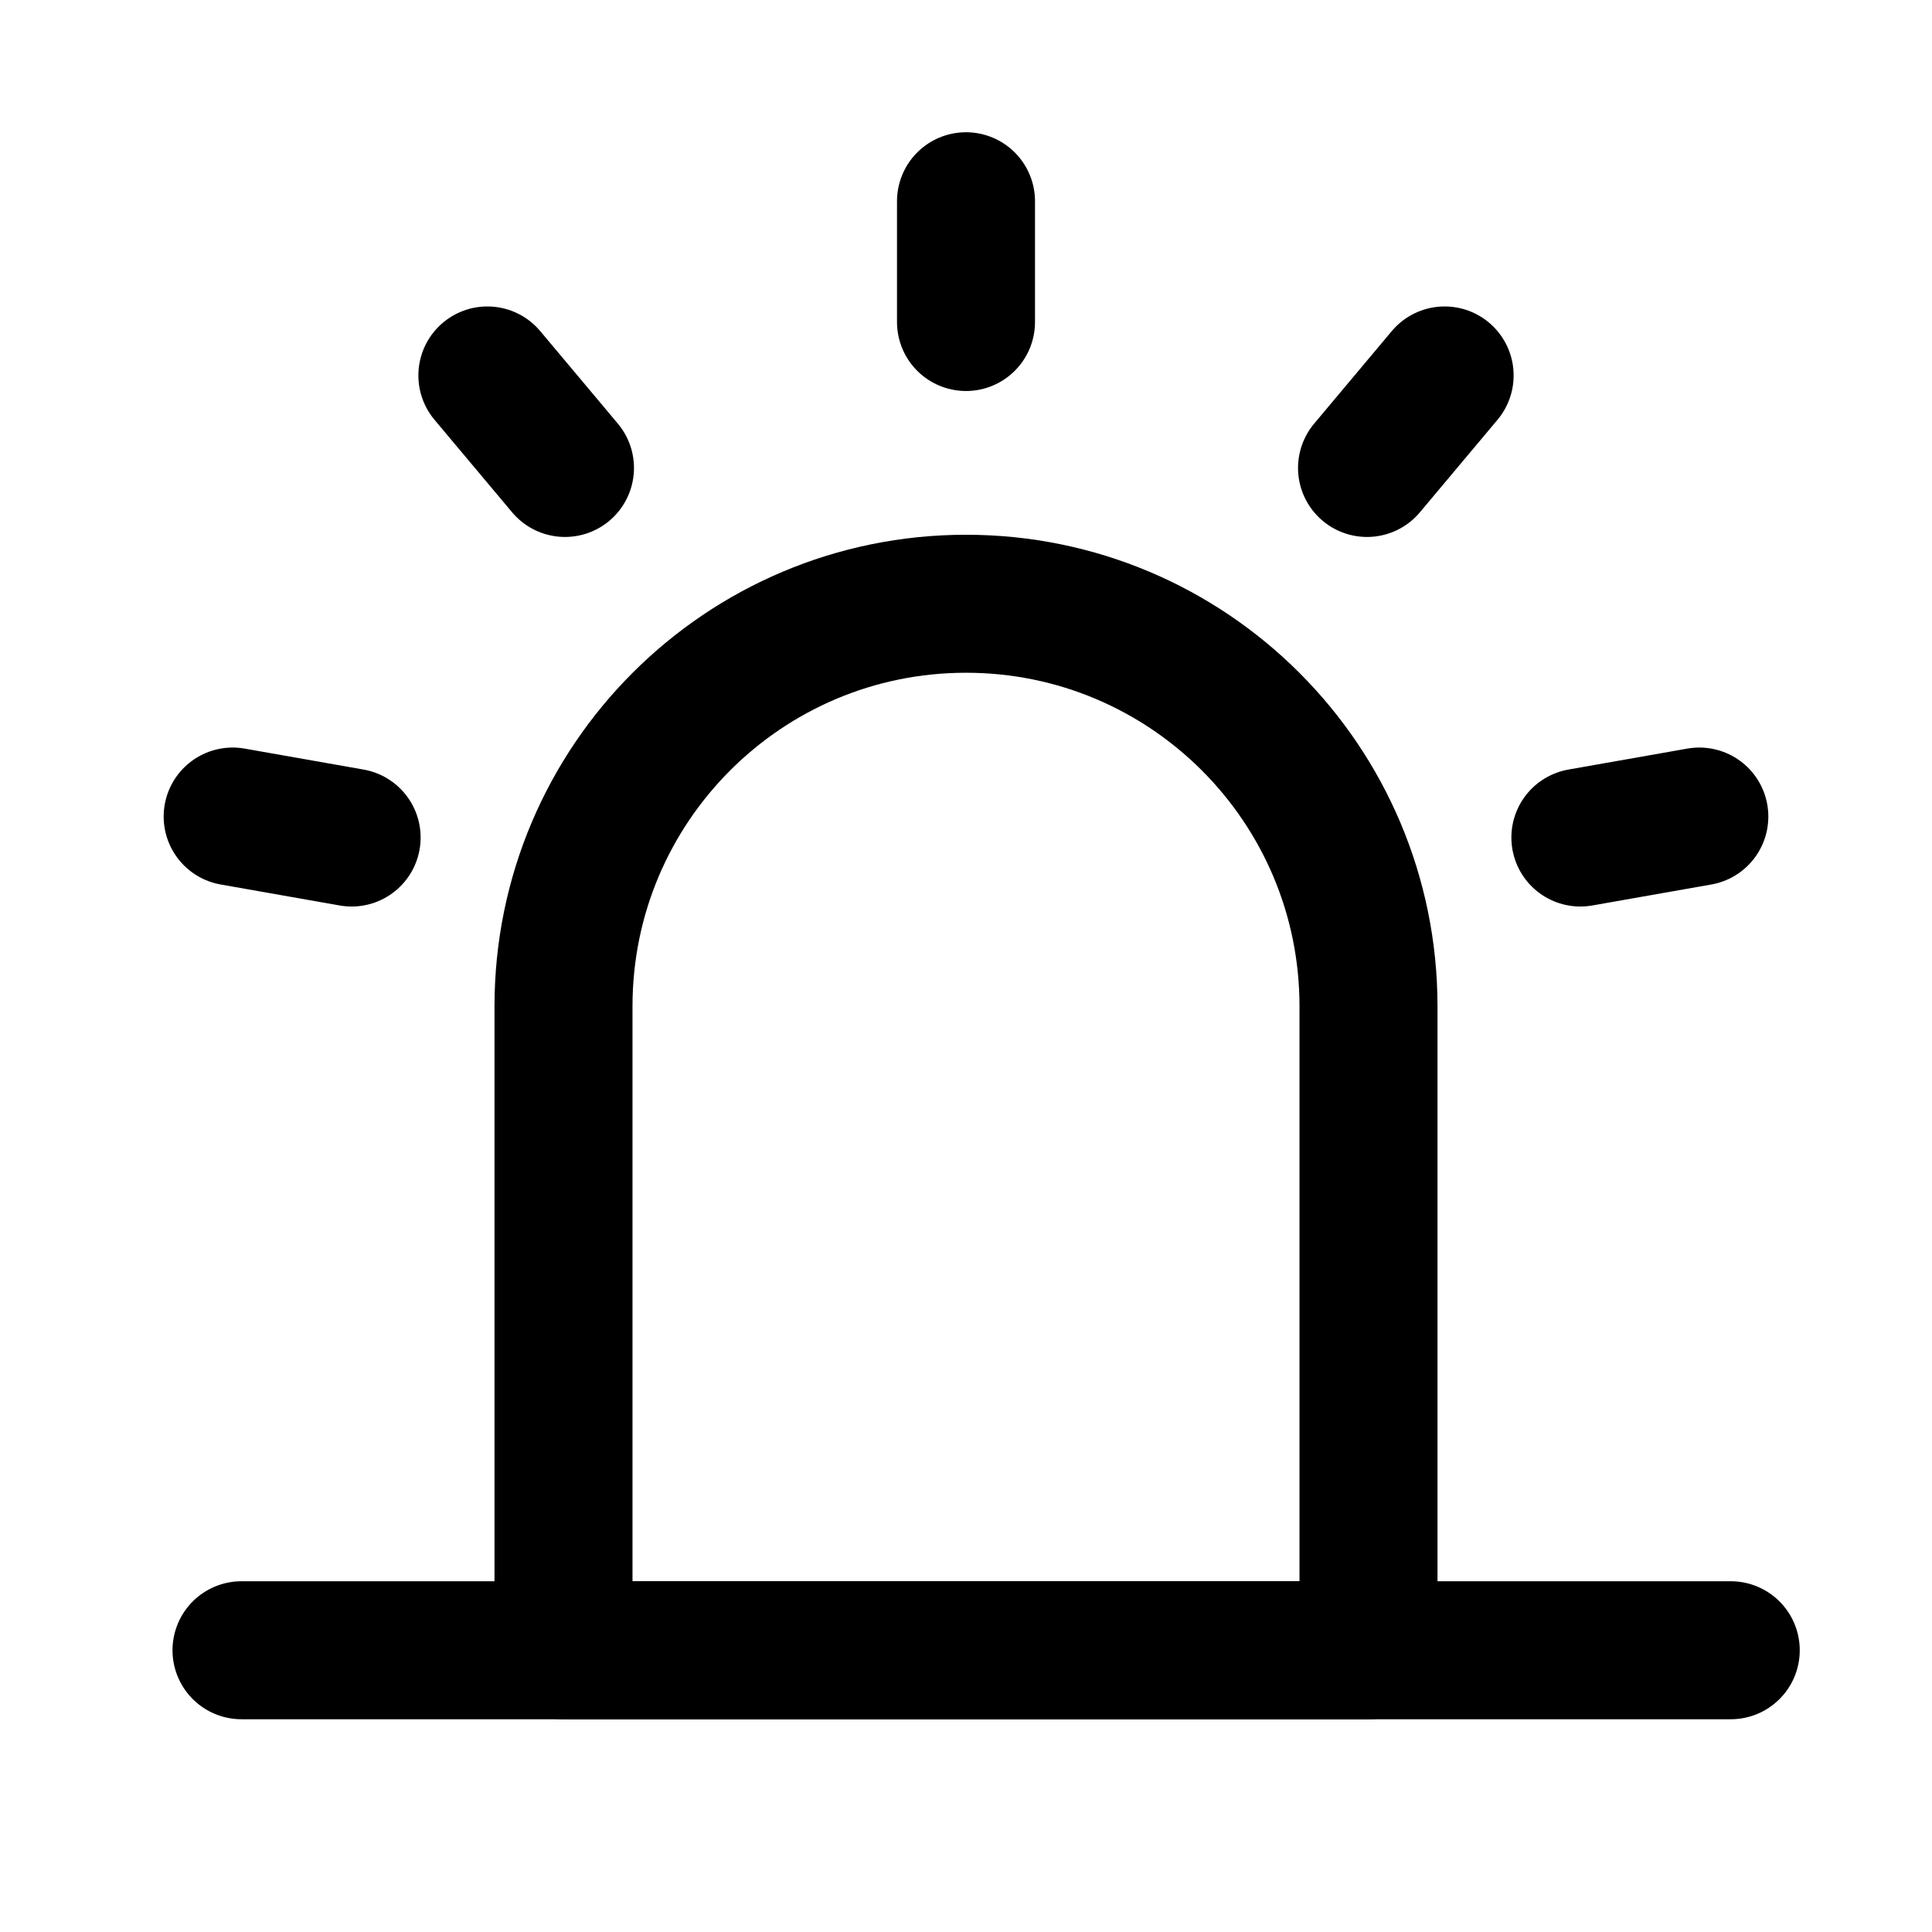 <svg width="42" height="42" viewBox="0 0 42 42" fill="none" xmlns="http://www.w3.org/2000/svg">
<path d="M12.25 21.875C12.25 17.042 16.167 13.125 21 13.125C25.833 13.125 29.75 17.042 29.75 21.875V35.875H12.25V21.875Z" stroke="black" stroke-width="3" stroke-linejoin="round"/>
<path d="M21 4.375V7M31.405 8.162L29.718 10.173M36.942 17.751L34.356 18.207M5.058 17.751L7.644 18.207M10.595 8.162L12.282 10.173M5.25 35.875H37.625" stroke="black" stroke-width="3" stroke-linecap="round" stroke-linejoin="round"/>
</svg>
